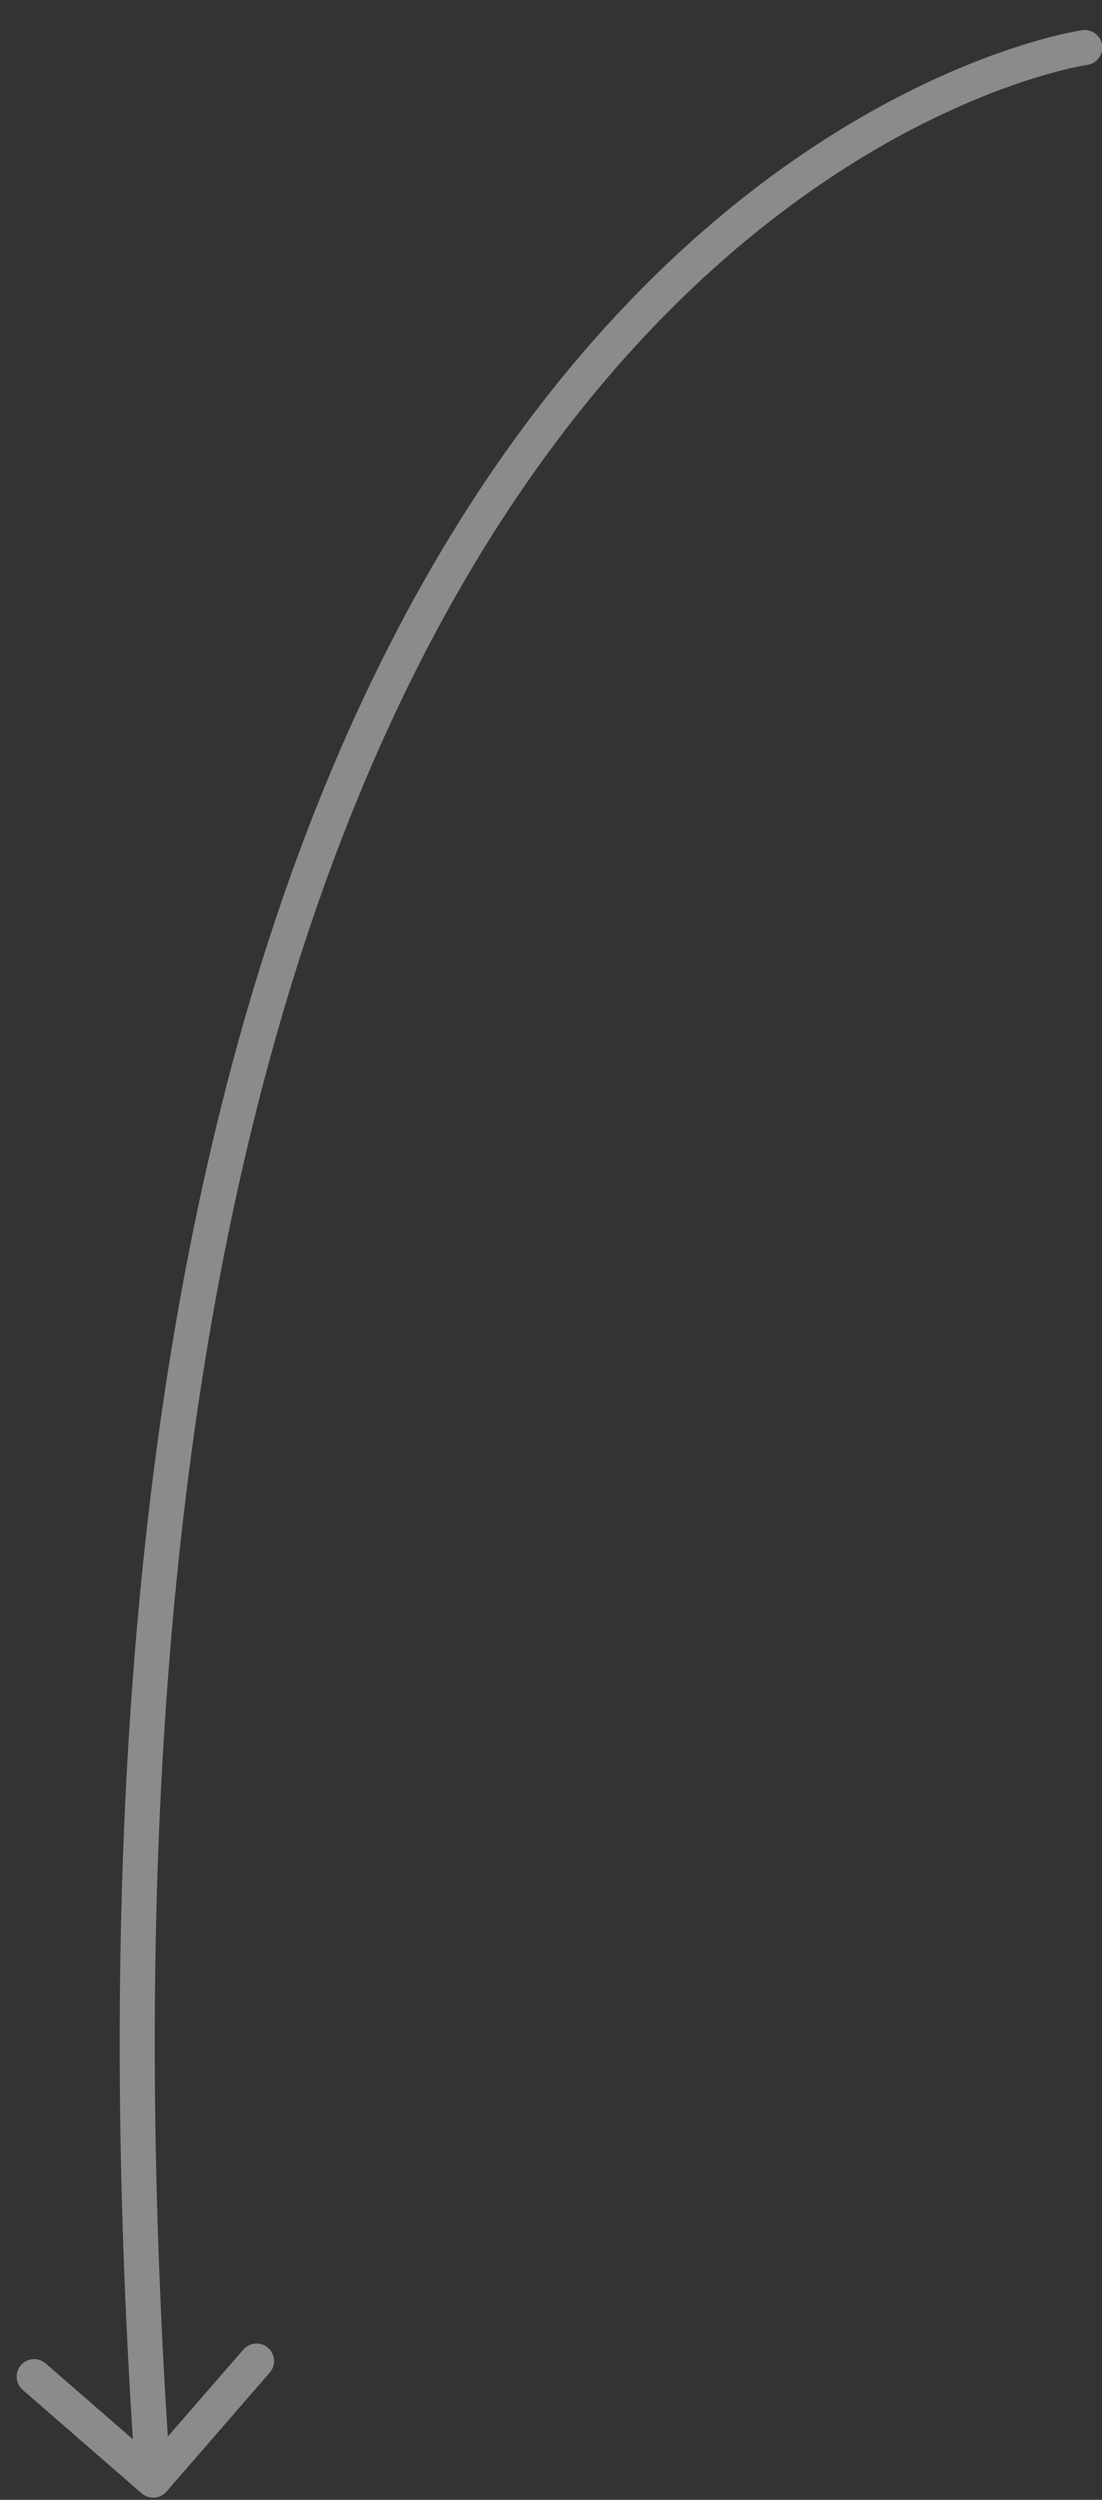 <?xml version="1.0" encoding="UTF-8"?> <svg xmlns="http://www.w3.org/2000/svg" width="30" height="68" viewBox="0 0 30 68" fill="none"><rect x="0" y="0" width="30" height="68" fill="#333333" stroke="none"/><path d="M29.596 1.766C29.857 1.729 30.038 1.488 30.002 1.227C29.965 0.966 29.724 0.785 29.463 0.821L29.596 1.766ZM3.857 67.824C4.056 67.996 4.357 67.975 4.53 67.777L7.345 64.537C7.518 64.338 7.496 64.037 7.298 63.864C7.099 63.692 6.798 63.713 6.625 63.912L4.123 66.791L1.243 64.289C1.044 64.116 0.743 64.137 0.571 64.336C0.398 64.535 0.419 64.836 0.618 65.009L3.857 67.824ZM29.529 1.294C29.463 0.821 29.462 0.822 29.462 0.822C29.461 0.822 29.46 0.822 29.46 0.822C29.458 0.822 29.456 0.822 29.454 0.823C29.449 0.824 29.442 0.825 29.434 0.826C29.417 0.829 29.393 0.832 29.362 0.838C29.301 0.849 29.212 0.865 29.098 0.889C28.871 0.937 28.542 1.015 28.128 1.137C27.299 1.379 26.129 1.795 24.742 2.489C21.968 3.878 18.333 6.381 14.845 10.839C7.865 19.756 1.516 36.431 3.694 67.497L4.646 67.43C2.478 36.507 8.809 20.096 15.596 11.426C18.99 7.09 22.51 4.673 25.169 3.342C26.5 2.676 27.616 2.28 28.396 2.052C28.785 1.938 29.09 1.866 29.296 1.822C29.398 1.801 29.476 1.786 29.526 1.777C29.552 1.773 29.57 1.77 29.582 1.768C29.588 1.767 29.592 1.766 29.594 1.766C29.596 1.766 29.596 1.766 29.596 1.766C29.597 1.766 29.596 1.766 29.596 1.766C29.596 1.766 29.596 1.766 29.529 1.294Z" fill="white" fill-opacity="0.43"></path></svg> 